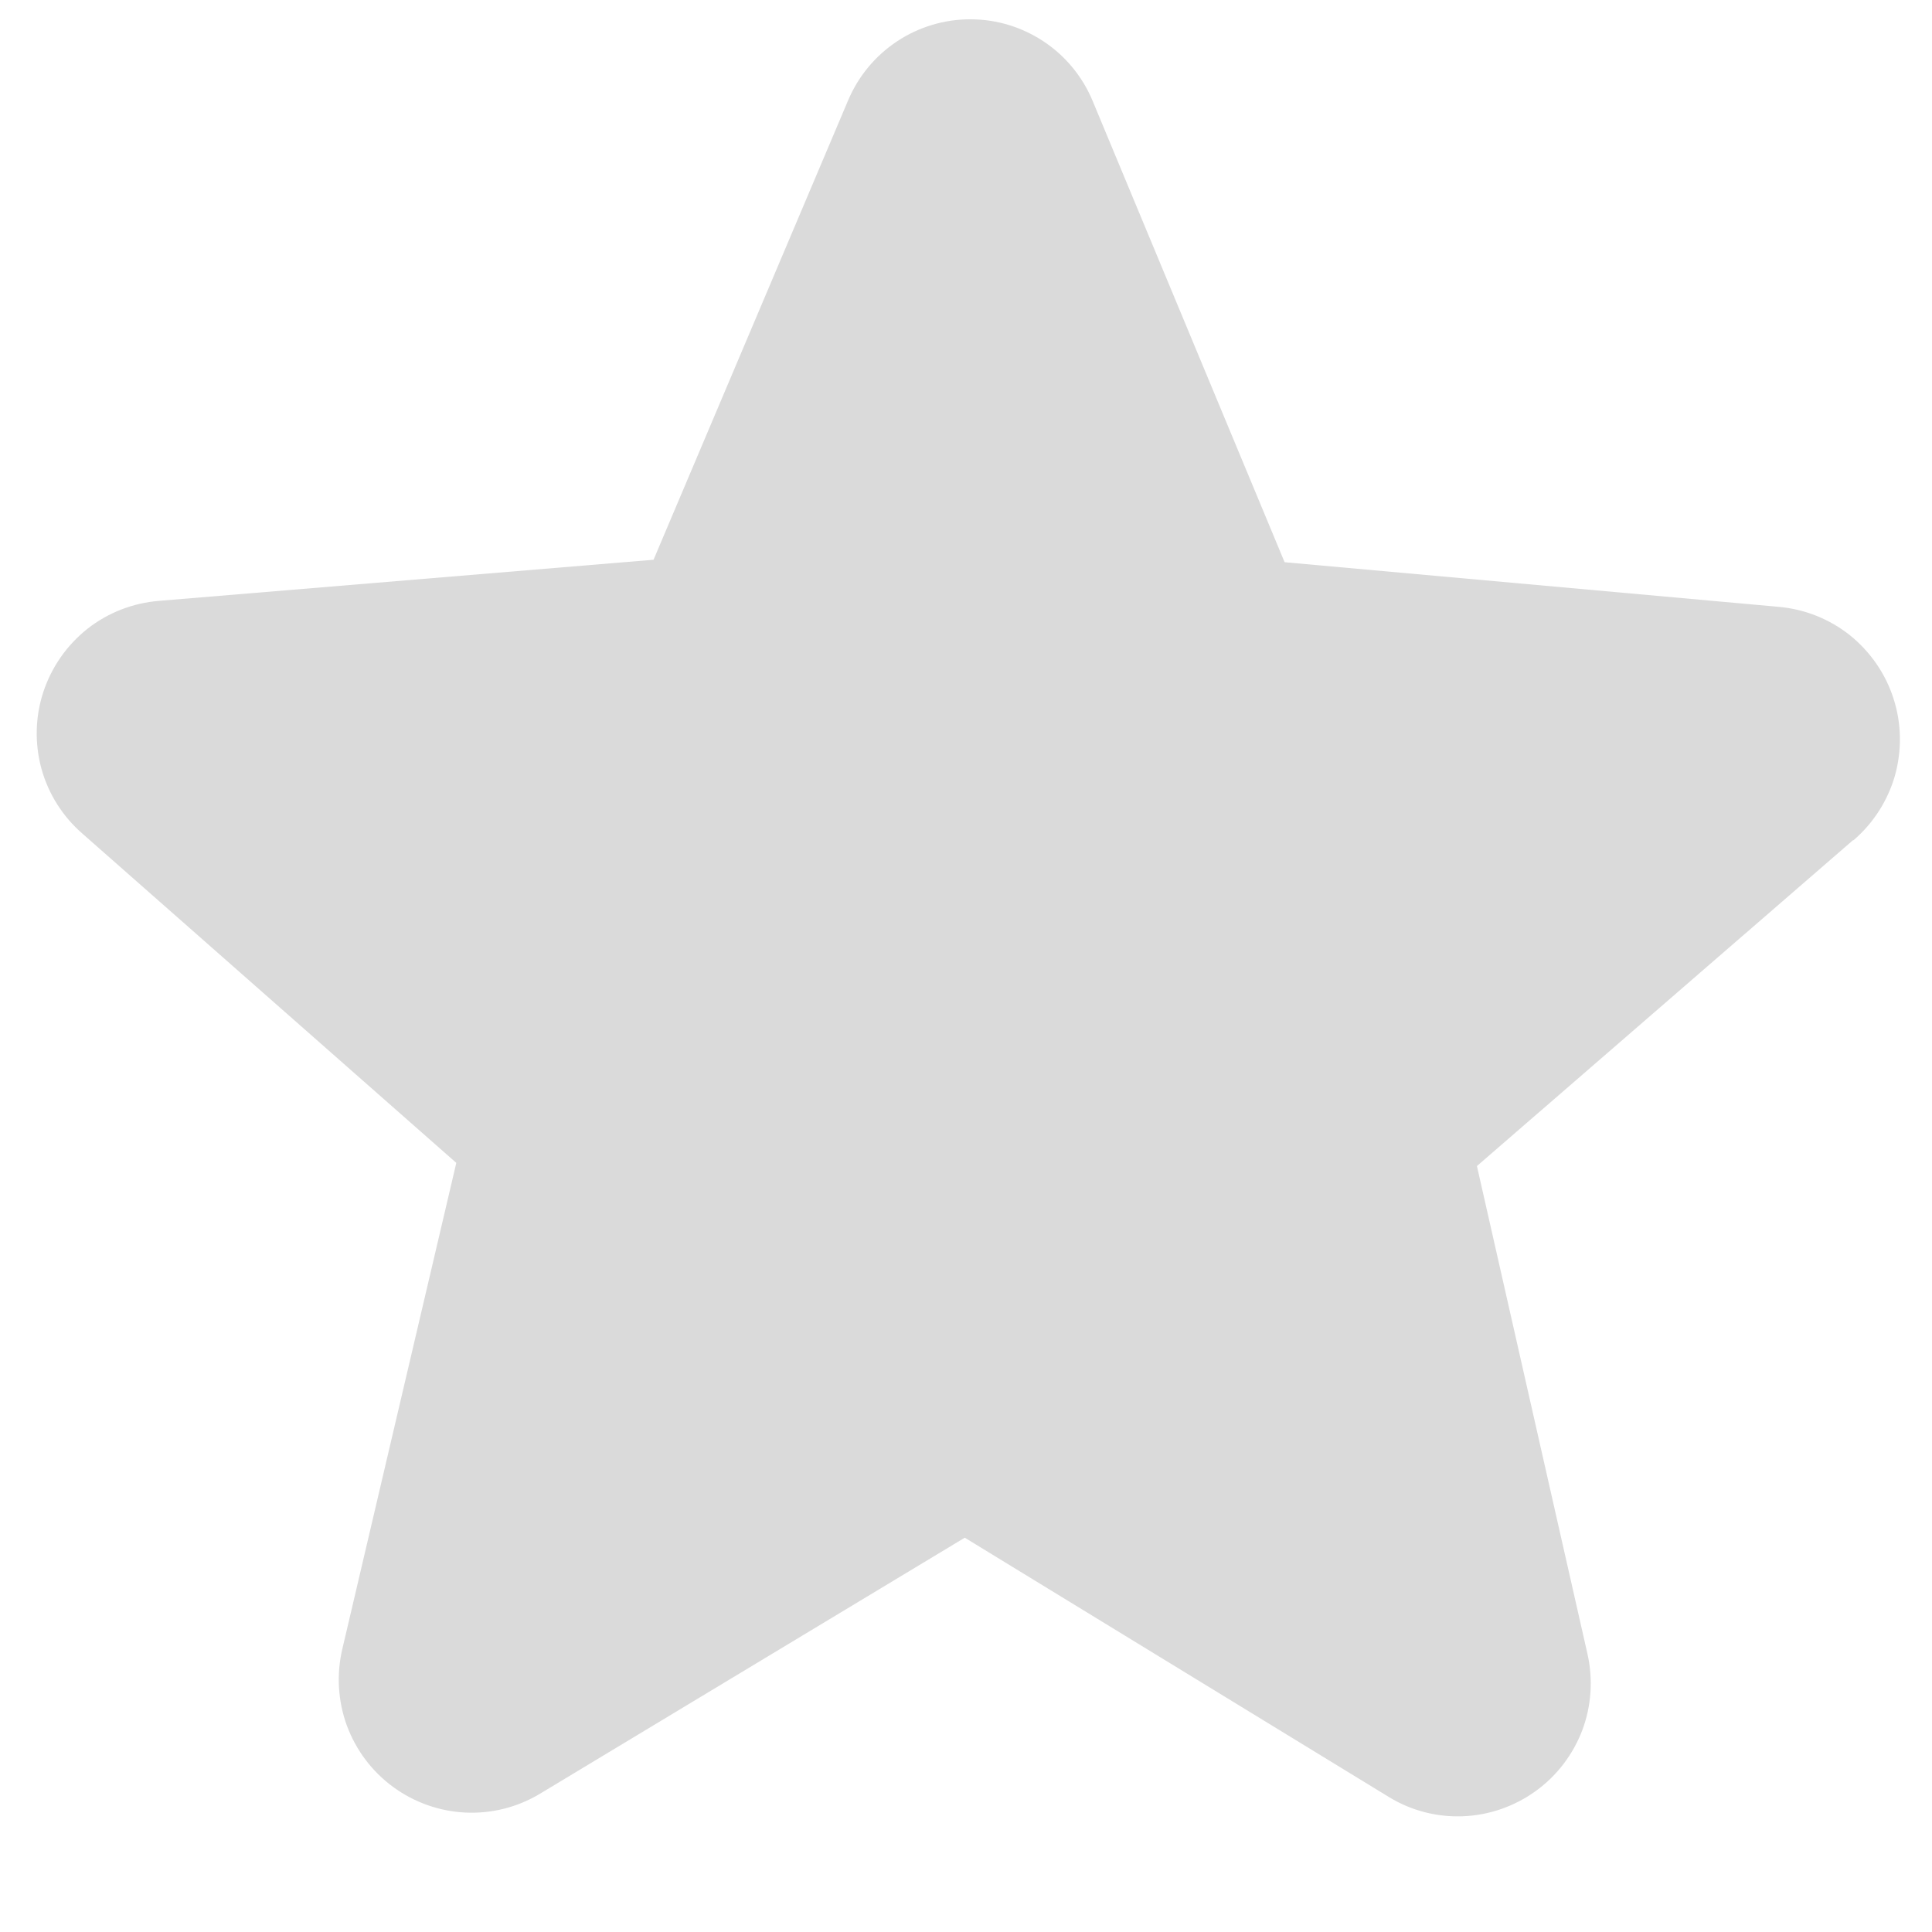 <svg width="11" height="11" viewBox="0 0 11 11" fill="none" xmlns="http://www.w3.org/2000/svg">
<path d="M10.55 4.784L8.409 6.639L9.038 9.415C9.071 9.56 9.061 9.712 9.009 9.851C8.956 9.99 8.864 10.111 8.743 10.198C8.622 10.285 8.479 10.335 8.33 10.341C8.181 10.347 8.034 10.309 7.907 10.231L5.493 8.755L3.074 10.213C2.946 10.29 2.799 10.327 2.65 10.32C2.502 10.313 2.358 10.262 2.238 10.174C2.118 10.086 2.027 9.965 1.975 9.825C1.924 9.685 1.915 9.534 1.949 9.389L2.598 6.621L0.47 4.747C0.357 4.649 0.276 4.521 0.236 4.377C0.197 4.233 0.2 4.081 0.247 3.939C0.294 3.797 0.381 3.673 0.498 3.58C0.615 3.488 0.757 3.433 0.906 3.421L3.721 3.187L4.829 0.571C4.887 0.434 4.984 0.317 5.108 0.235C5.232 0.153 5.378 0.109 5.527 0.11C5.676 0.11 5.821 0.155 5.945 0.238C6.069 0.321 6.165 0.439 6.222 0.577L7.314 3.201L10.126 3.455C10.275 3.468 10.416 3.524 10.533 3.617C10.649 3.711 10.736 3.836 10.781 3.978C10.827 4.12 10.829 4.272 10.789 4.416C10.748 4.559 10.666 4.687 10.553 4.784L10.55 4.784Z" fill="#DADADA"/>
</svg>
